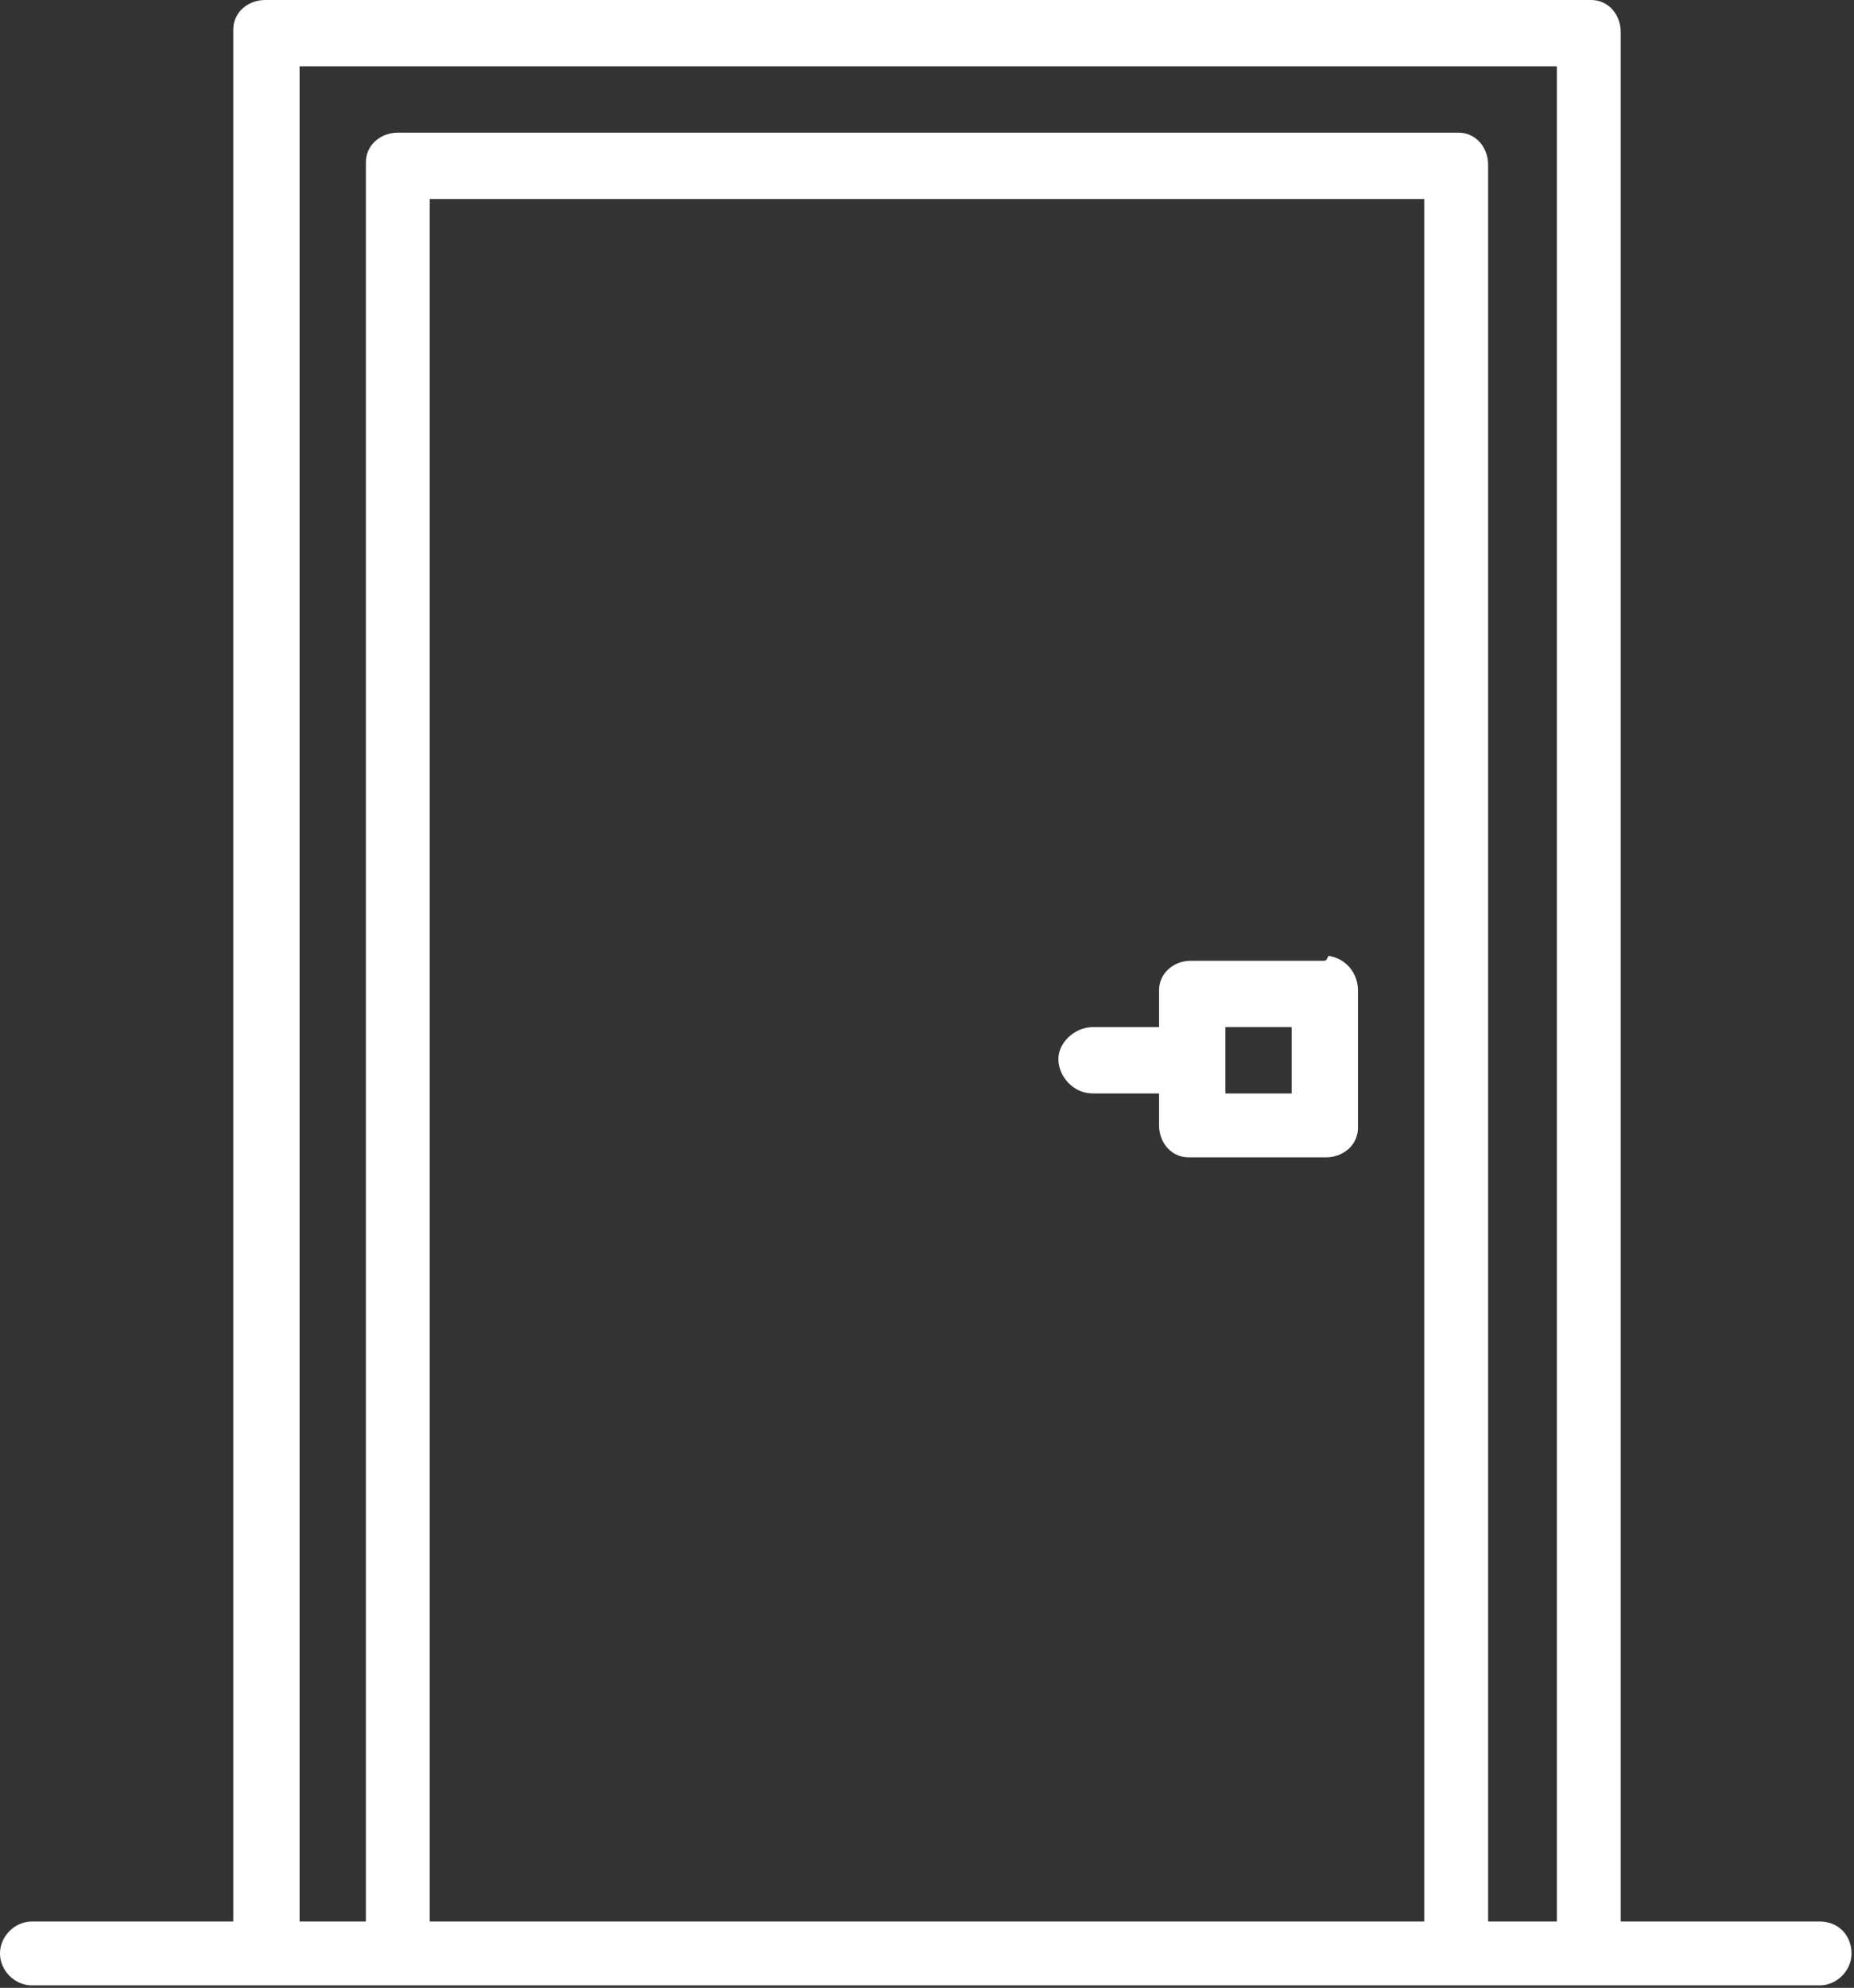 <?xml version="1.0" encoding="utf-8"?>
<!-- Generator: Adobe Illustrator 23.0.3, SVG Export Plug-In . SVG Version: 6.00 Build 0)  -->
<svg version="1.1" id="Vrstva_1" xmlns="http://www.w3.org/2000/svg" xmlns:xlink="http://www.w3.org/1999/xlink" x="0px" y="0px"
	 viewBox="0 0 75.5 80.9" style="enable-background:new 0 0 75.5 80.9;" xml:space="preserve">
<rect x="0" y="0" width="75.5" height="80.9" fill="#333333" stroke="none"/>
<style type="text/css">
	.st0{fill:#FFFFFF;}
</style>
<g id="Group_54" transform="translate(-569 -768.005)">
	<g id="dvere" transform="translate(569 768.005)">
		<g id="Group_4" transform="translate(0 0)">
			<g id="Group_3">
				<path id="Path_7" class="st0" d="M74.1,78.2H66V1.3c0-0.7-0.5-1.3-1.2-1.3c0,0-0.1,0-0.1,0H10.8c-0.7,0-1.3,0.5-1.3,1.2
					c0,0.1,0,0.1,0,0.2v76.8H1.3c-0.7,0-1.3,0.6-1.3,1.3s0.6,1.3,1.3,1.3h72.8c0.7,0,1.3-0.6,1.3-1.3S74.9,78.2,74.1,78.2z
					 M17.5,78.2V8.1H58v70.1L17.5,78.2z M60.6,78.2V6.7c0-0.7-0.5-1.3-1.2-1.3c-0.1,0-0.1,0-0.2,0H16.2c-0.7,0-1.3,0.5-1.3,1.2
					c0,0.1,0,0.1,0,0.2v71.4h-2.7V2.7h51.2v75.5H60.6L60.6,78.2z"/>
				<path id="Path_8" class="st0" d="M53.9,39.1h-5.4c-0.7,0-1.3,0.5-1.3,1.2c0,0.1,0,0.1,0,0.2v1.3h-2.7c-0.7,0-1.4,0.6-1.4,1.3
					c0,0.7,0.6,1.4,1.4,1.4h2.7v1.3c0,0.7,0.5,1.3,1.2,1.3c0.1,0,0.1,0,0.2,0h5.4c0.7,0,1.3-0.5,1.3-1.2c0-0.1,0-0.1,0-0.2v-5.4
					c0-0.7-0.5-1.3-1.2-1.4C54,39.1,54,39.1,53.9,39.1z M52.6,44.5h-2.7v-2.7h2.7V44.5z"/>
			</g>
		</g>
	</g>
</g>
</svg>
